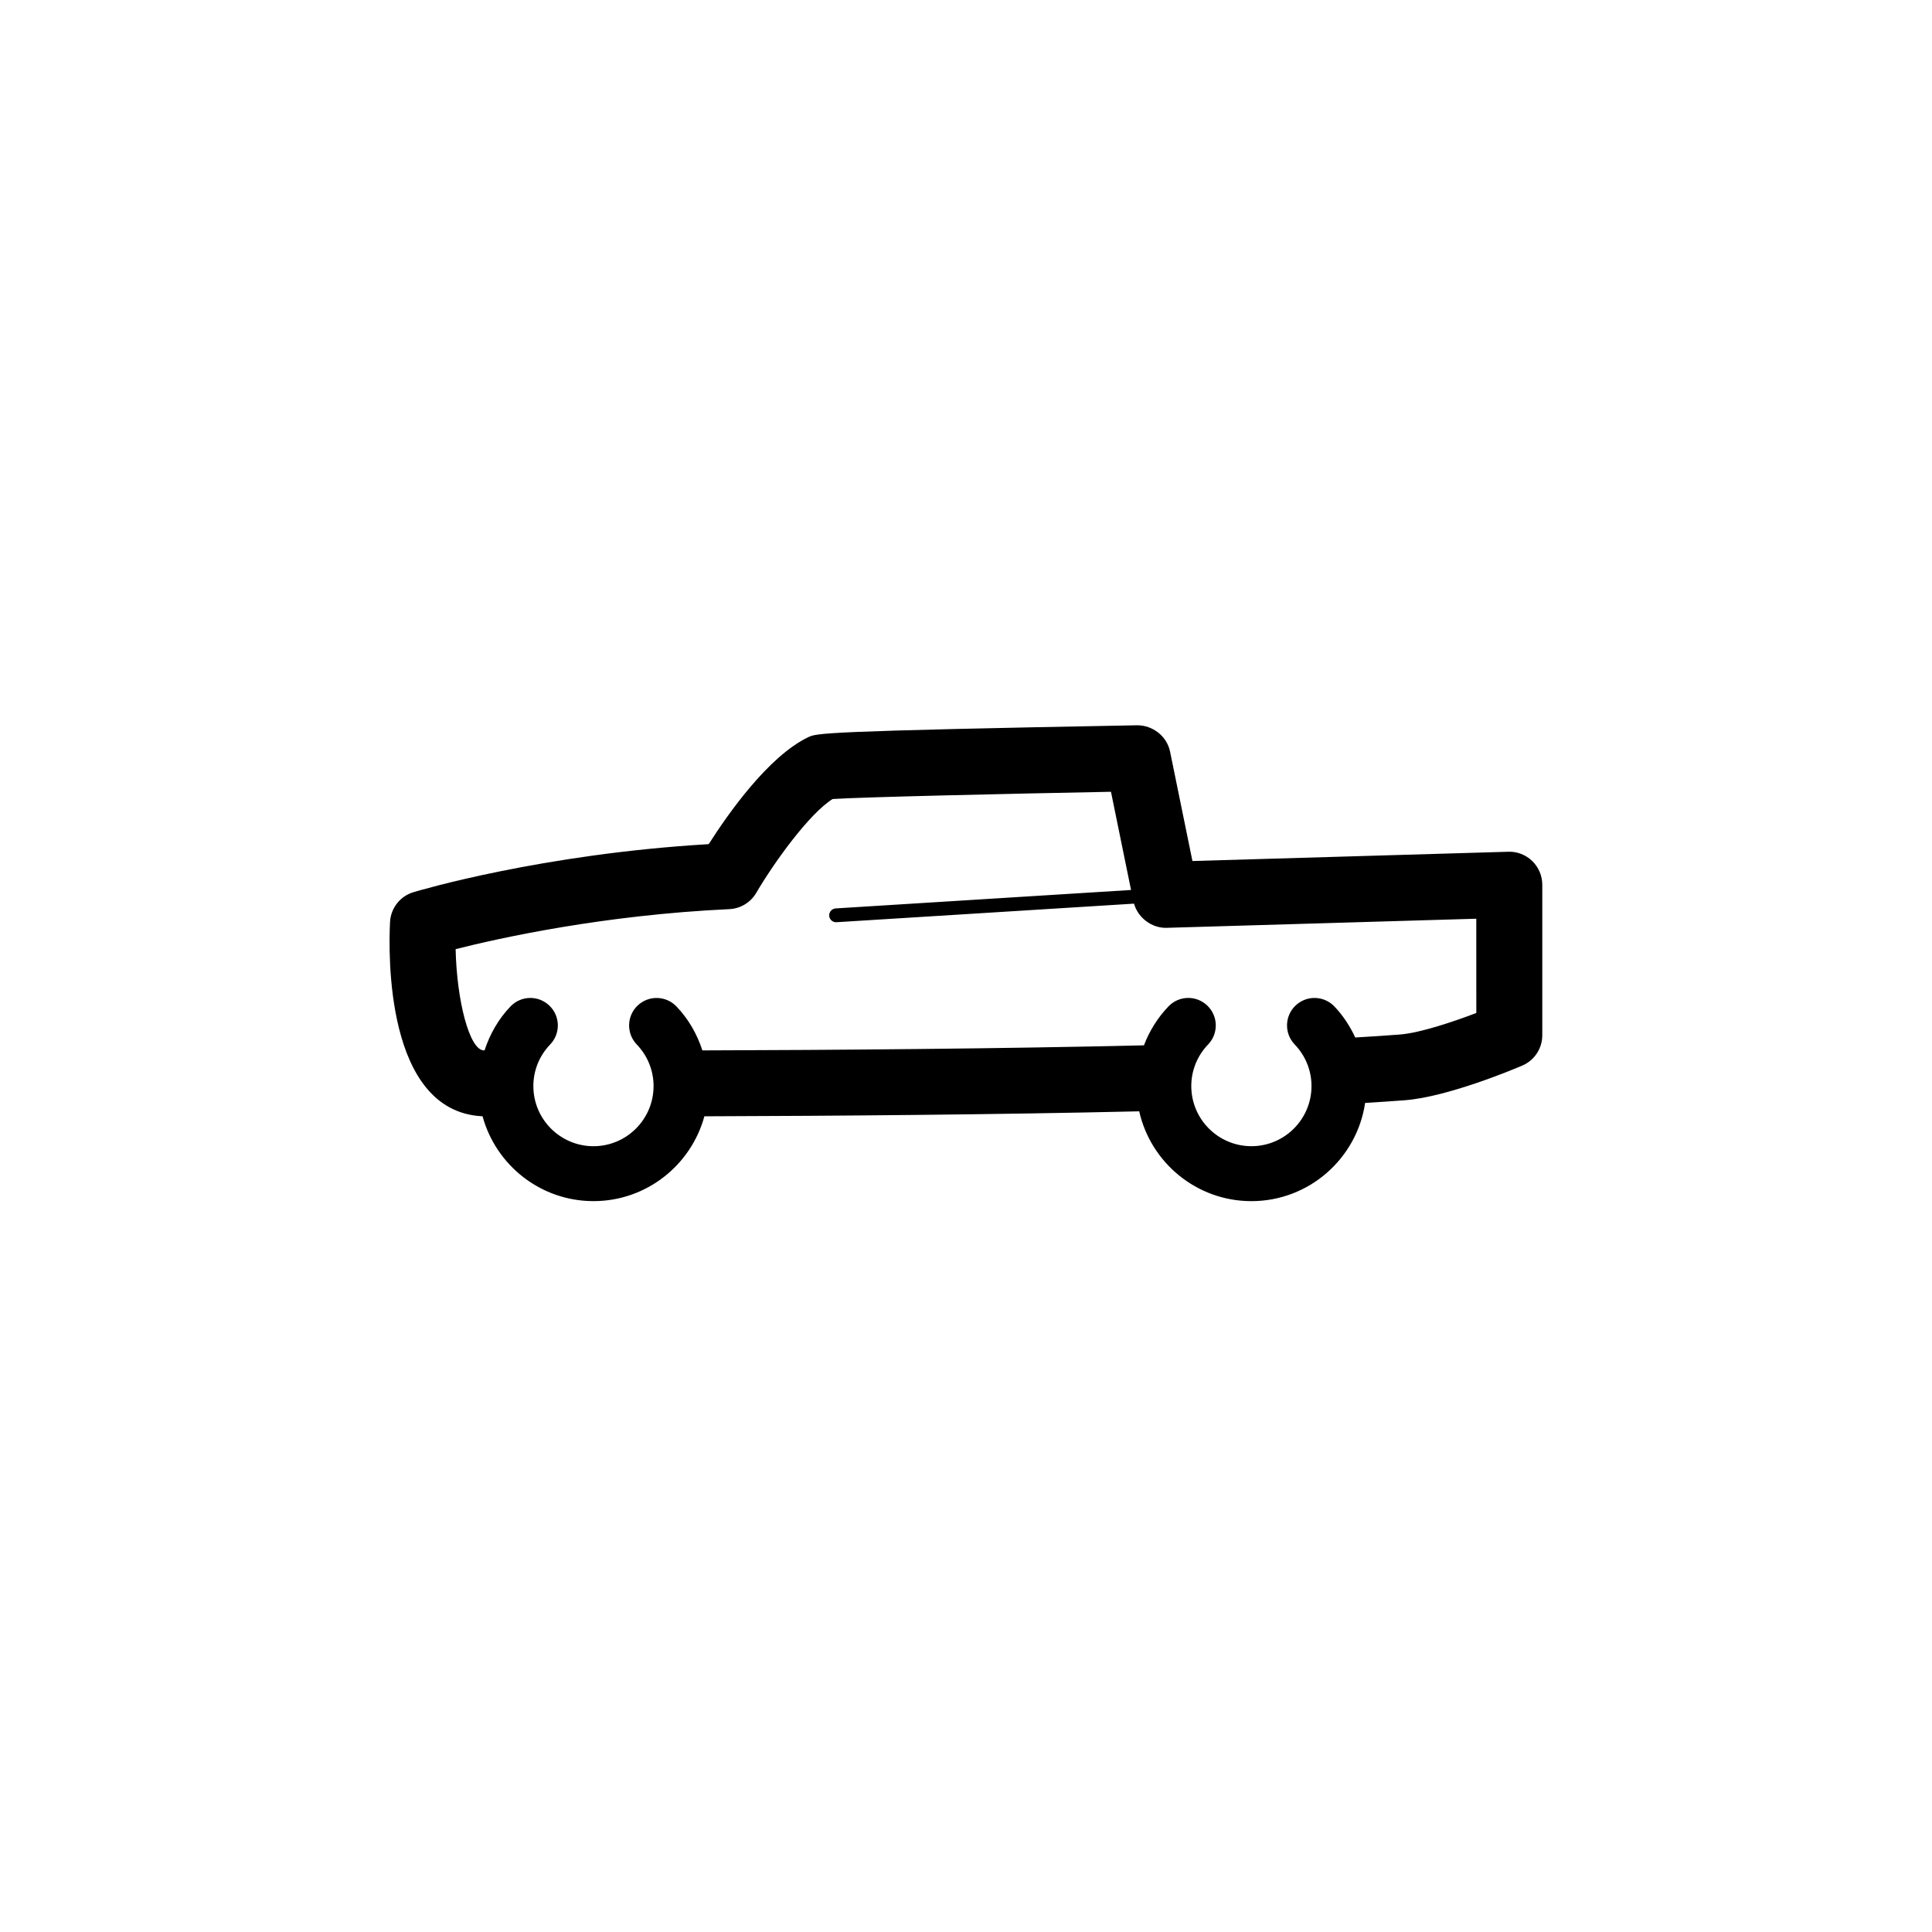 <?xml version="1.0" encoding="UTF-8"?>
<!-- Uploaded to: SVG Repo, www.svgrepo.com, Generator: SVG Repo Mixer Tools -->
<svg fill="#000000" width="800px" height="800px" version="1.1" viewBox="144 144 512 512" xmlns="http://www.w3.org/2000/svg">
 <path d="m550.07 372.19c-1.699-1.648-3.977-2.555-6.348-2.469l-83.715 2.457-5.926-28.984c-0.848-4.125-4.613-7.004-8.727-6.988-83.738 1.535-84.938 2.106-87.133 3.144-10.578 5.027-21.371 20.445-26.406 28.359-44.258 2.606-76.84 12.305-78.25 12.727-3.535 1.066-6.019 4.242-6.203 7.93-0.418 8.328-1.238 49.953 24.234 51.445h0.281c3.527 12.941 15.355 22.5 29.402 22.5 14.035 0 25.859-9.547 29.391-22.48 34.777-0.105 77.352-0.438 115.23-1.32 3.059 13.602 15.219 23.805 29.734 23.805 15.297 0 27.965-11.332 30.137-26.031 3.754-0.227 7.352-0.457 10.594-0.715 11.453-0.902 29.074-8.332 31.051-9.18 3.219-1.375 5.305-4.535 5.305-8.035v-39.902c-0.004-2.352-0.961-4.613-2.652-6.262zm-14.832 40.262c-6.117 2.324-14.887 5.281-20.242 5.703-3.606 0.281-7.594 0.543-11.84 0.789-1.402-2.984-3.195-5.793-5.543-8.238-2.793-2.902-7.394-2.992-10.297-0.211-2.902 2.781-2.996 7.394-0.211 10.297 2.875 2.996 4.457 6.914 4.457 11.027 0 8.785-7.144 15.934-15.93 15.934-8.785 0-15.93-7.148-15.93-15.934 0-4.117 1.582-8.031 4.457-11.023 2.793-2.902 2.695-7.512-0.203-10.297-2.902-2.797-7.516-2.699-10.297 0.207-2.891 3.008-5.055 6.523-6.5 10.316-38.199 0.906-81.758 1.246-117.02 1.344-1.41-4.301-3.664-8.309-6.883-11.656-2.793-2.902-7.394-2.992-10.297-0.211-2.902 2.781-2.996 7.394-0.211 10.297 2.871 2.992 4.453 6.906 4.453 11.027 0 8.785-7.144 15.934-15.926 15.934-8.785 0-15.93-7.148-15.93-15.934 0-4.121 1.578-8.035 4.453-11.023 2.793-2.902 2.695-7.512-0.203-10.297-2.902-2.797-7.516-2.699-10.297 0.207-3.223 3.352-5.477 7.352-6.887 11.648h-0.266c-3.758-0.25-7.09-13.094-7.402-26.824 11.742-2.973 39.223-9.047 72.527-10.602 2.957-0.137 5.637-1.758 7.133-4.301 4.898-8.34 14.113-21.039 20.242-24.883 8.02-0.523 46.125-1.387 73.773-1.918l5.32 26.023-78.277 4.887c-1.008 0.059-1.777 0.934-1.719 1.941 0.066 0.973 0.871 1.719 1.828 1.719 0.035 0 0.074 0 0.109-0.004l78.848-4.922c1.09 3.848 4.82 6.531 8.645 6.41l82.059-2.414z"/>
</svg>